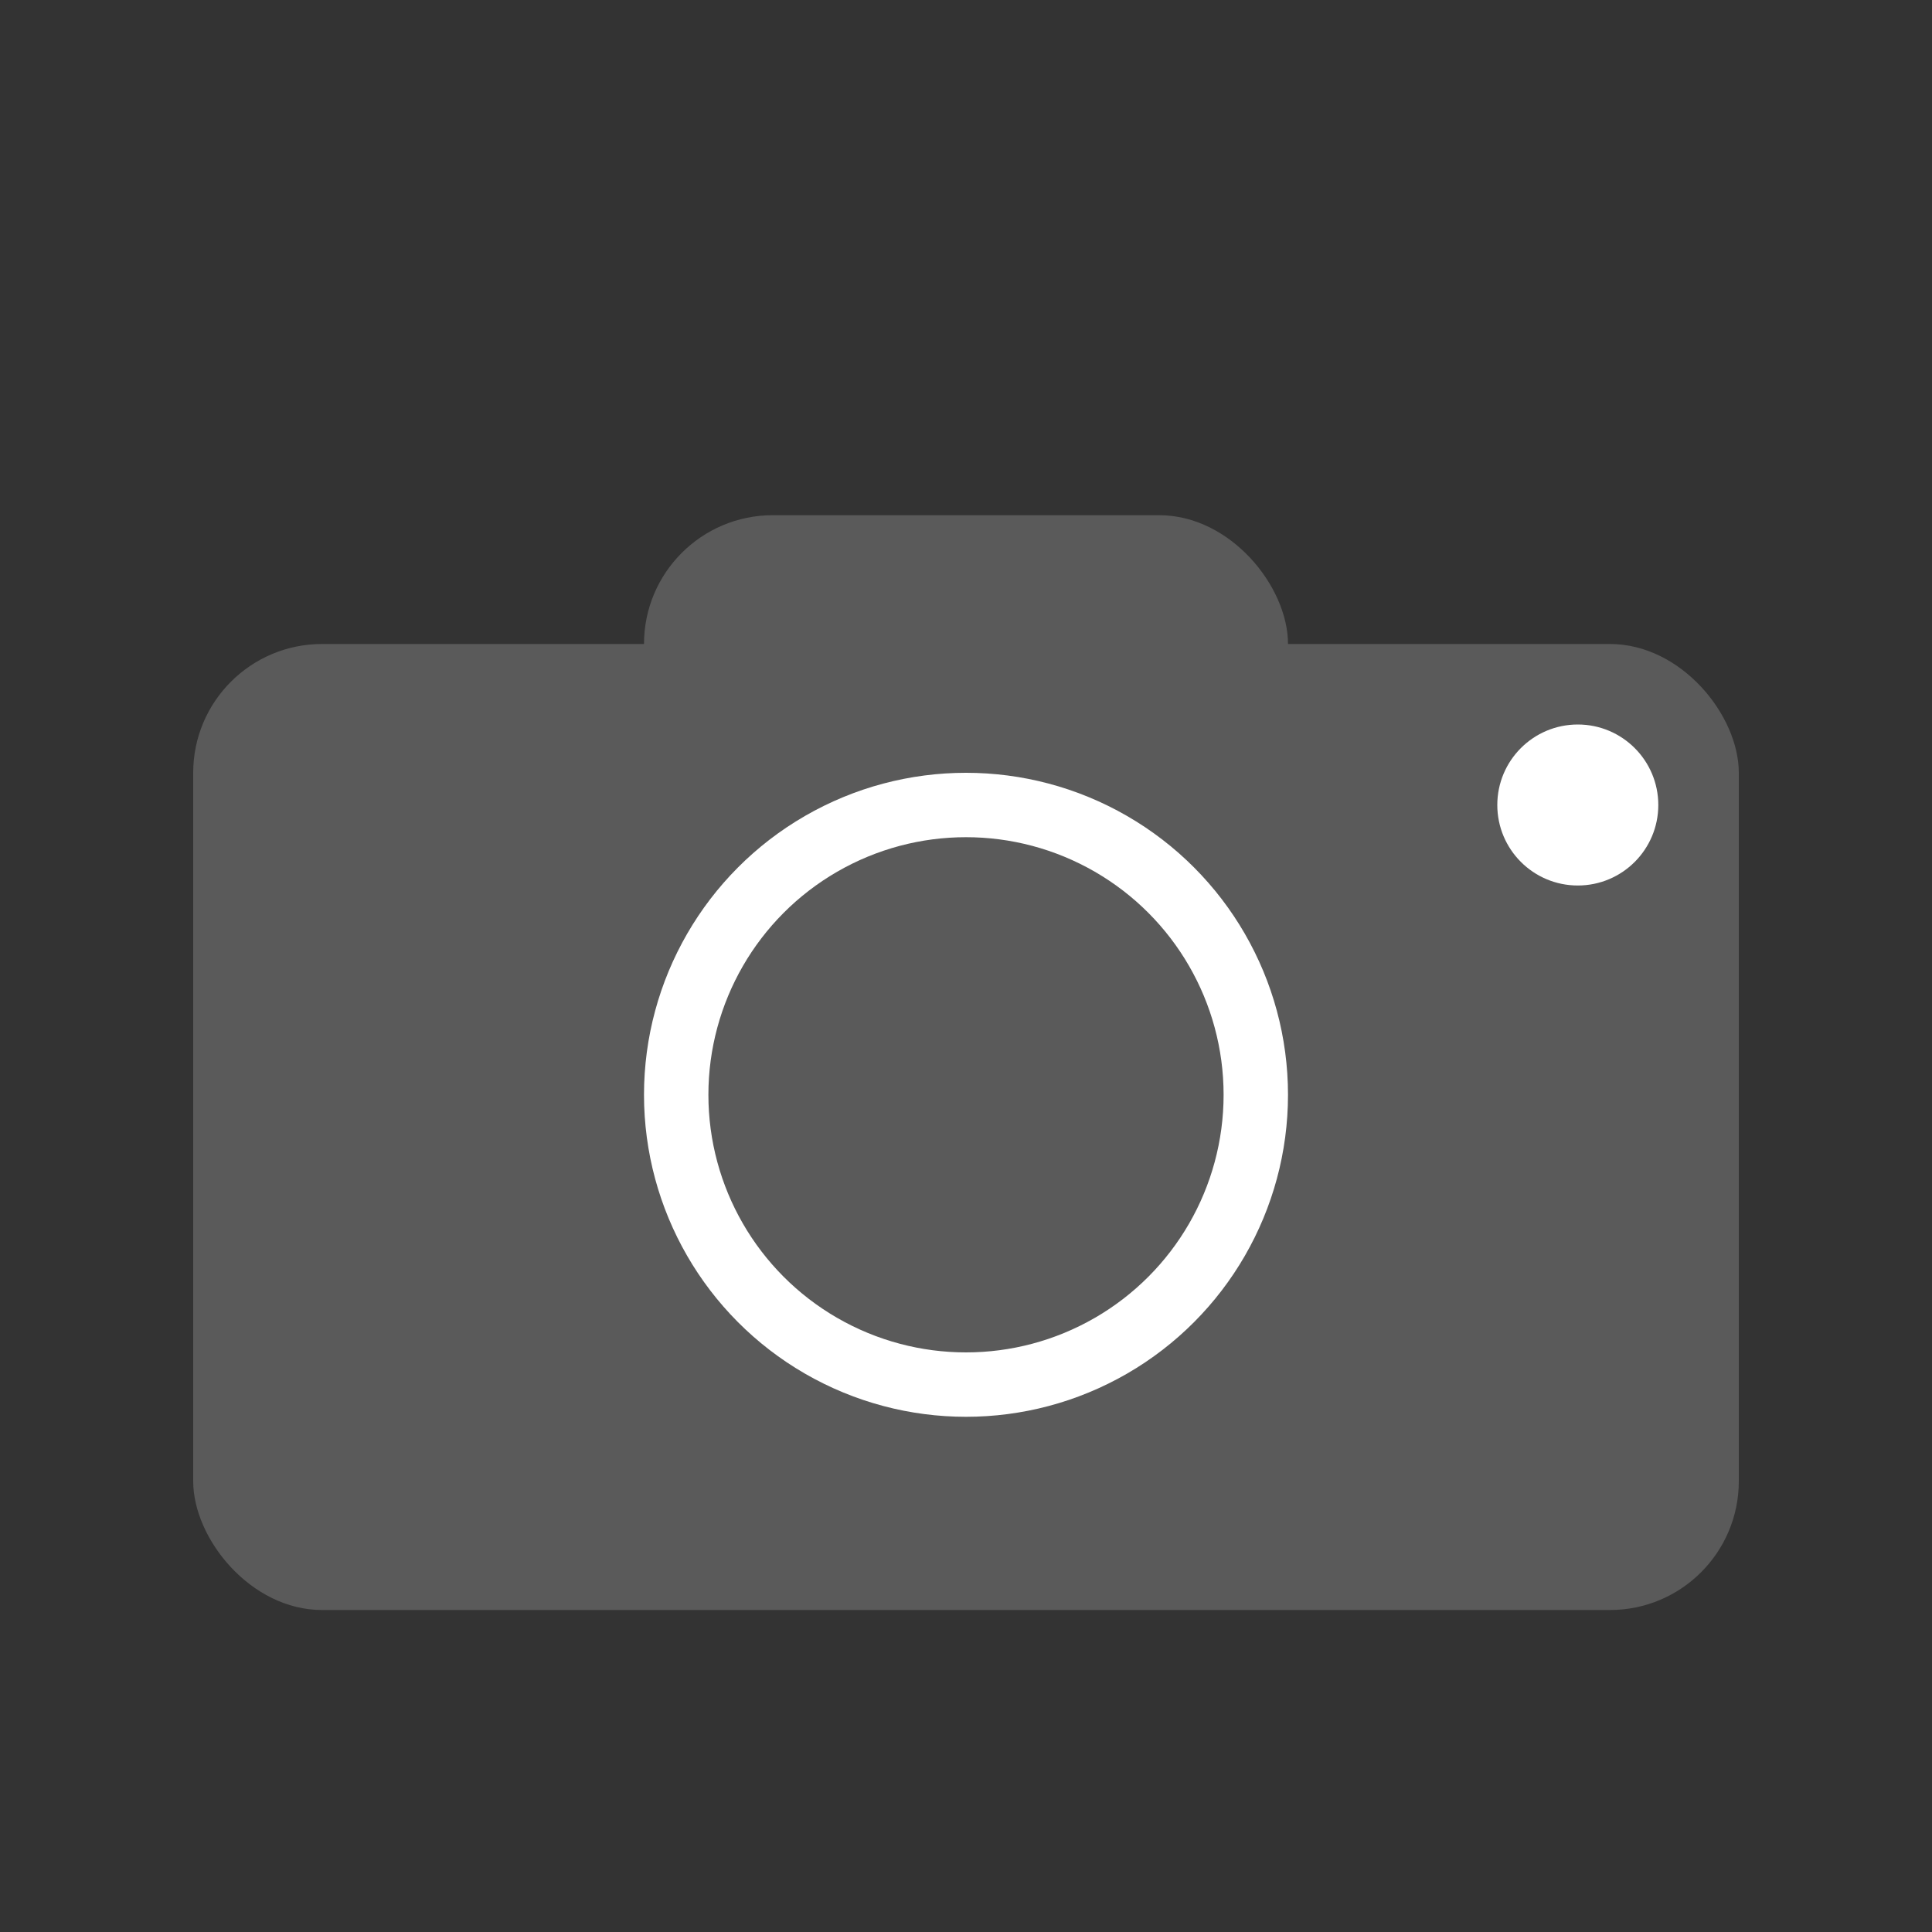 <?xml version="1.0" encoding="UTF-8"?>
<svg width="30px" height="30px" viewBox="0 0 30 30" version="1.1" xmlns="http://www.w3.org/2000/svg" xmlns:xlink="http://www.w3.org/1999/xlink">
    <rect x="0" y="0" width="30" height="30" fill="#333333" stroke="none"/>
    <title>ICON / CAMERA</title>
    <g id="ICON-/-CAMERA" stroke="none" stroke-width="1" fill="none" fill-rule="evenodd">
        <rect id="Rectangle" fill="#5A5A5A" x="3" y="10" width="24" height="15" rx="2"></rect>
        <rect id="Rectangle" fill="#5A5A5A" x="10" y="8" width="10" height="6" rx="2"></rect>
        <circle id="Oval" stroke="#FFFFFF" cx="15" cy="17" r="4.5"></circle>
        <circle id="Oval" stroke="#FFFFFF" stroke-width="0.5" fill="#FFFFFF" cx="24.5" cy="12.5" r="1"></circle>
    </g>
</svg>